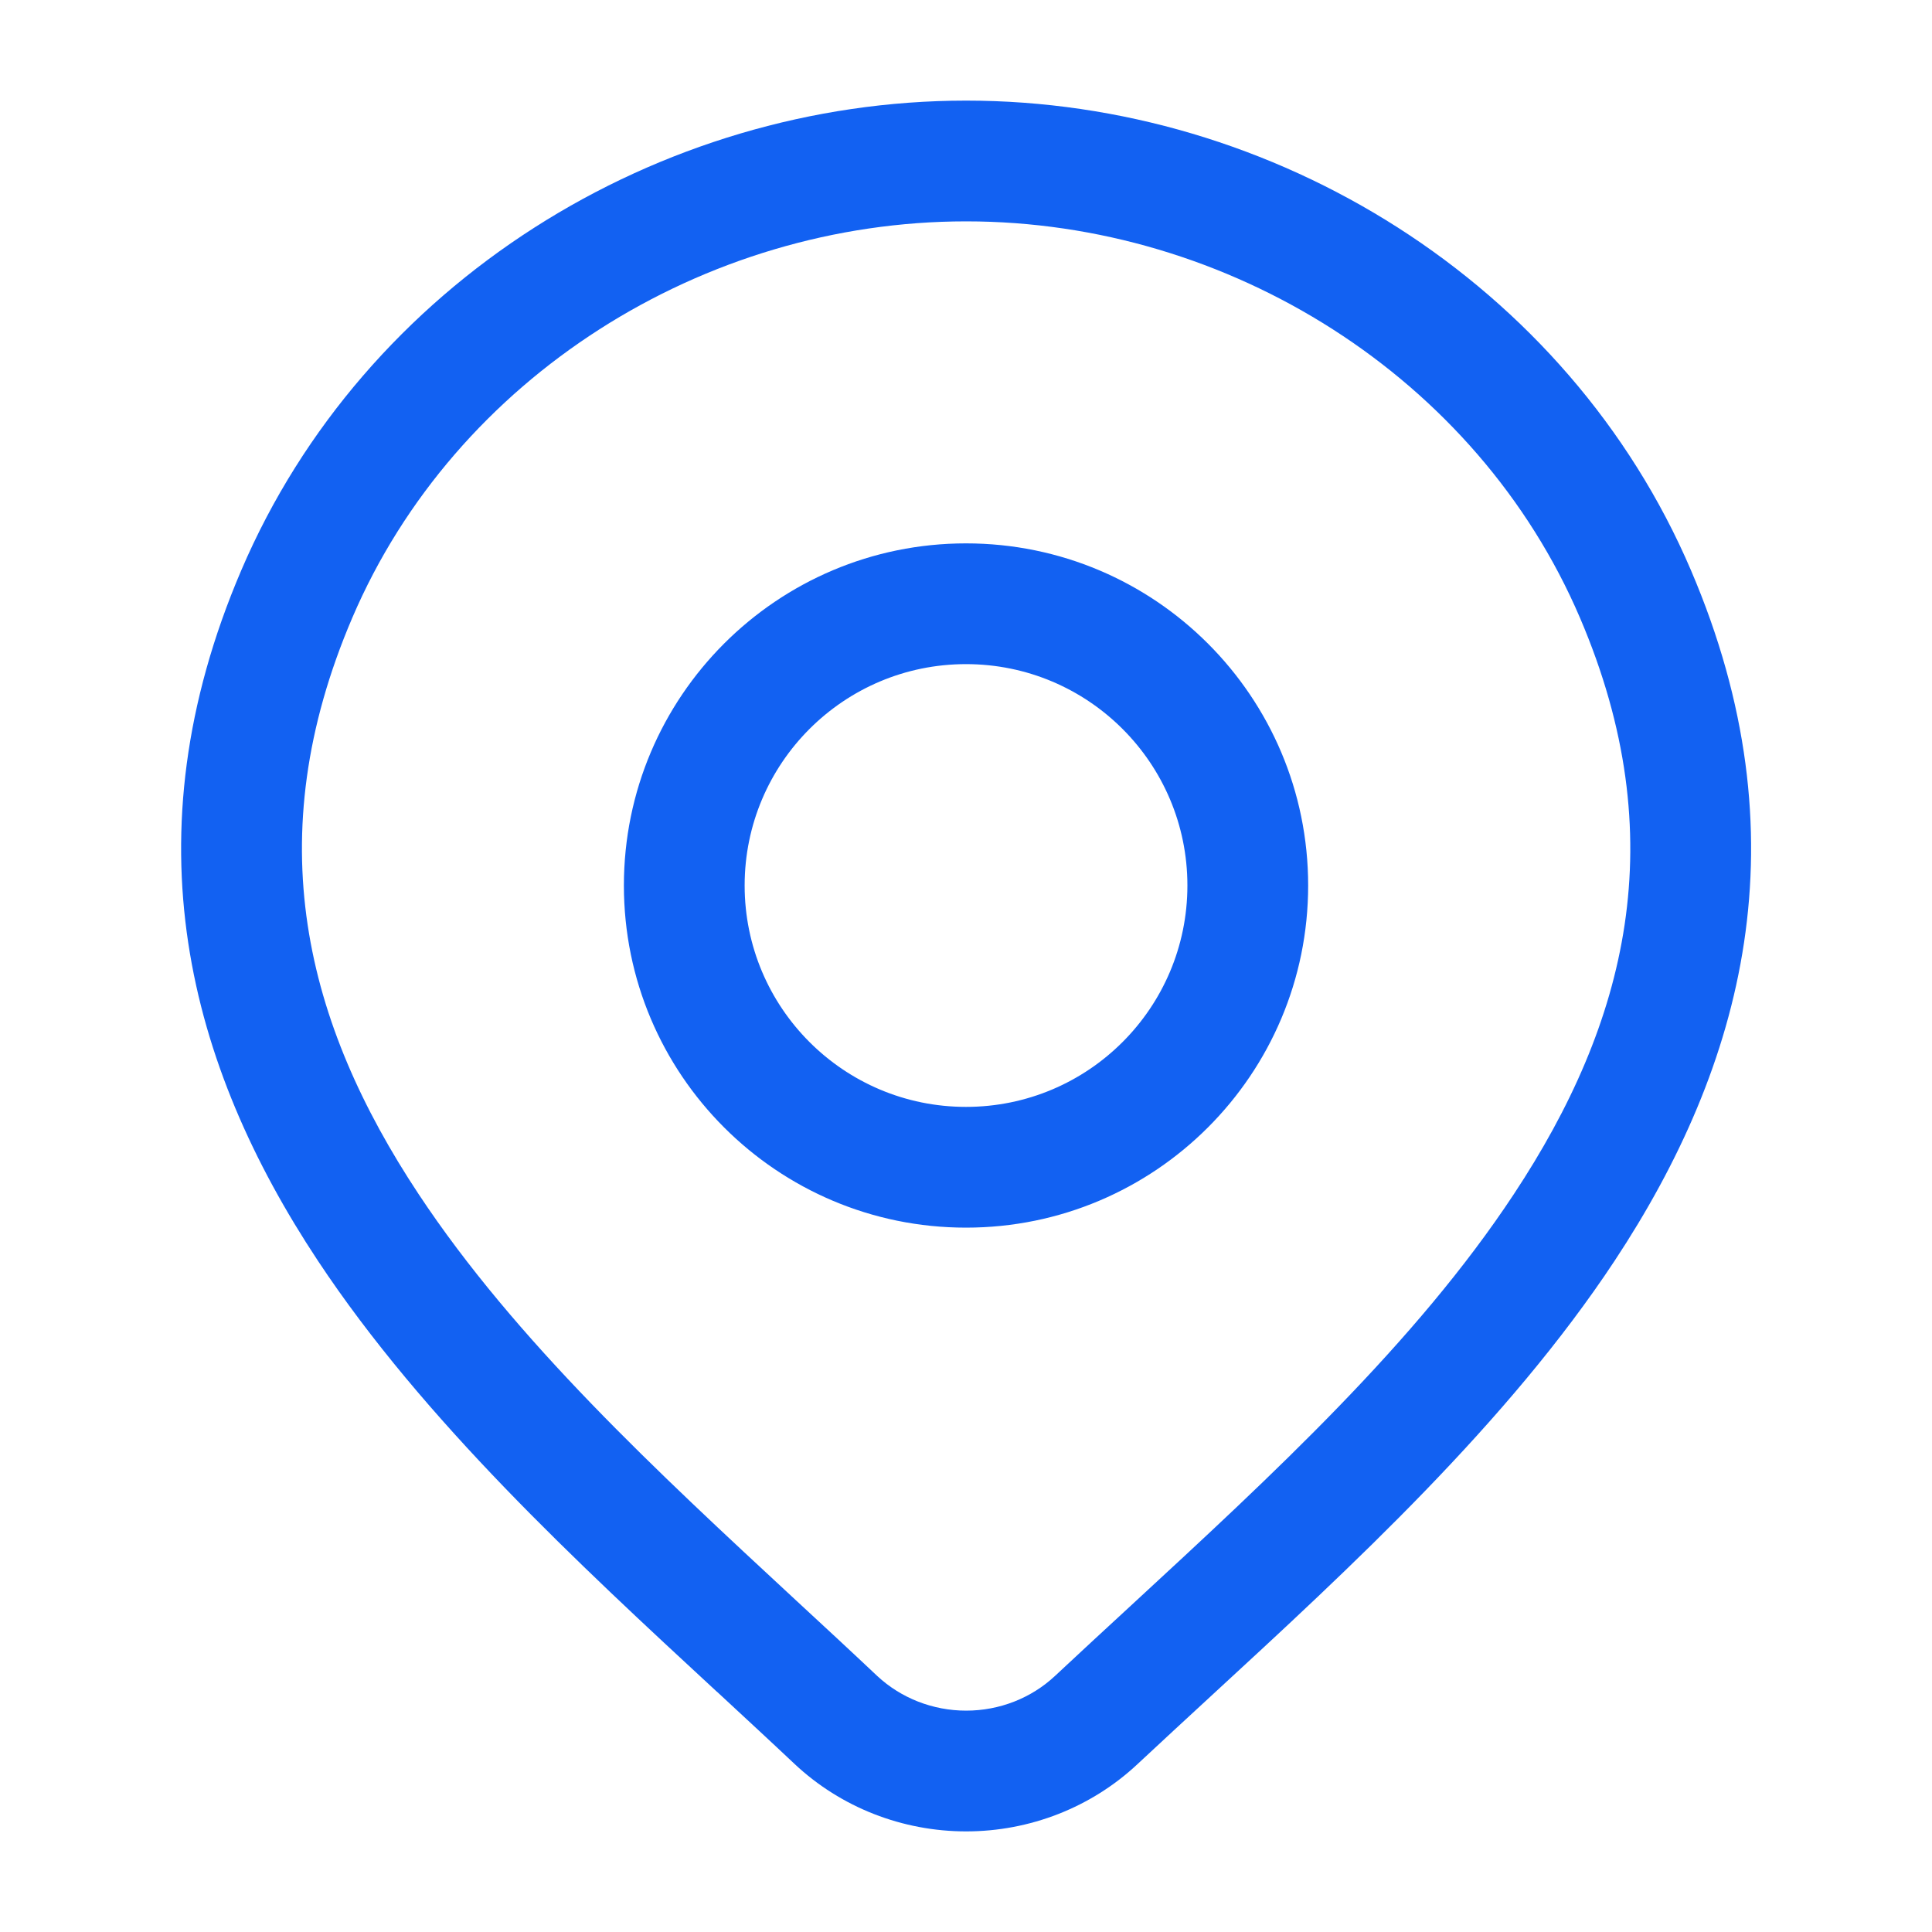 <svg width="40" height="40" viewBox="0 0 40 40" fill="none" xmlns="http://www.w3.org/2000/svg">
<path d="M20.003 2.083C26.38 2.083 32.464 5.855 35.01 11.808C37.377 17.342 36.099 22.06 33.43 26.102C31.217 29.453 27.979 32.438 25.065 35.122C24.549 35.598 24.04 36.067 23.552 36.523C22.593 37.422 21.32 37.917 20.003 37.917C18.685 37.917 17.412 37.422 16.453 36.523L16.452 36.522C15.934 36.033 15.395 35.537 14.847 35.028H14.845C11.963 32.363 8.77 29.408 6.58 26.1C3.908 22.062 2.625 17.348 4.995 11.808C7.542 5.855 13.625 2.083 20.003 2.083ZM7.293 12.792C5.338 17.363 6.327 21.187 8.665 24.72C10.672 27.753 13.598 30.463 16.482 33.135C17.047 33.657 17.61 34.178 18.163 34.7C18.652 35.155 19.31 35.417 20.003 35.417C20.697 35.417 21.355 35.155 21.843 34.698C22.363 34.212 22.89 33.725 23.42 33.237C26.342 30.54 29.315 27.798 31.343 24.723C33.68 21.187 34.665 17.357 32.712 12.792C30.58 7.808 25.435 4.583 20.003 4.583C14.57 4.583 9.425 7.808 7.293 12.792ZM20 11.25C23.913 11.25 27.084 14.422 27.084 18.333C27.084 22.245 23.913 25.417 20 25.417C16.088 25.417 12.917 22.245 12.917 18.333C12.917 14.422 16.088 11.25 20 11.25ZM15.417 18.333C15.417 20.865 17.47 22.917 20 22.917C22.532 22.917 24.584 20.865 24.584 18.333C24.584 15.802 22.532 13.75 20 13.75C17.47 13.75 15.417 15.802 15.417 18.333Z" fill="#1261F2"/>
</svg>
